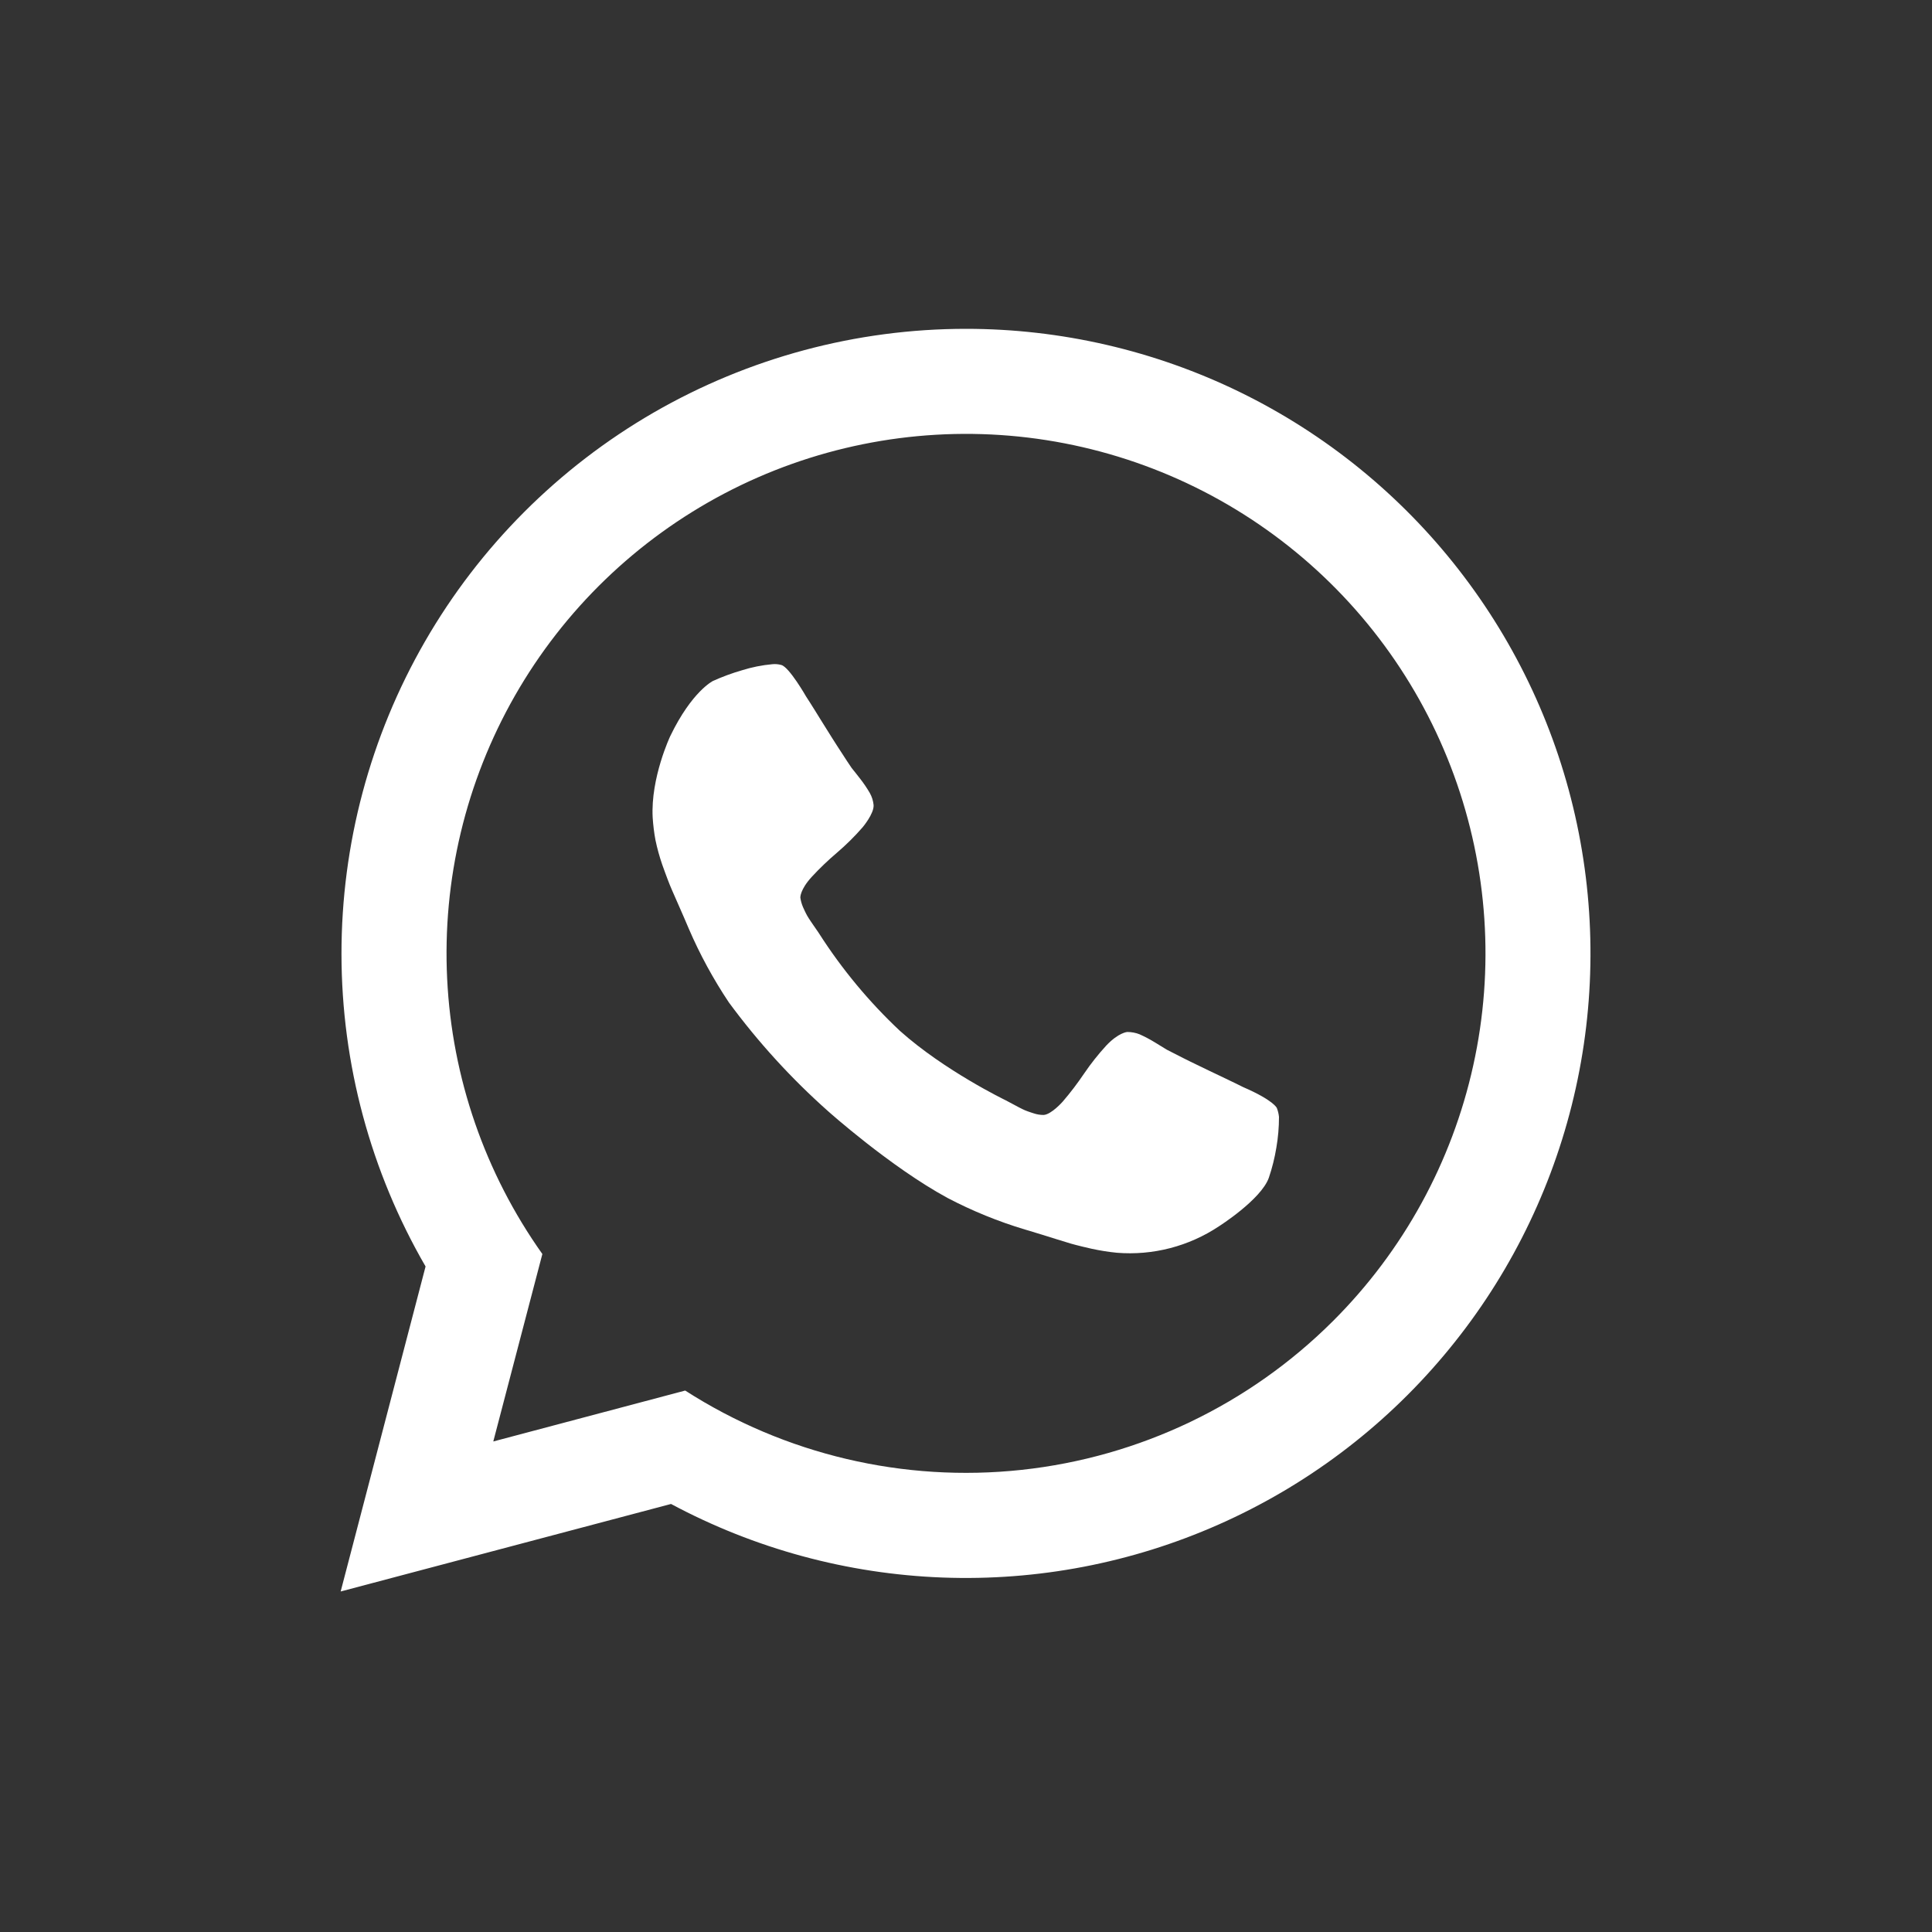 <svg width="40" height="40" viewBox="0 0 40 40" fill="none" xmlns="http://www.w3.org/2000/svg">
<rect x="0" y="0" width="40" height="40" fill="#333333" stroke="none"/>
<path d="M20 6.808C17.729 6.808 15.498 7.407 13.531 8.543C11.565 9.68 9.932 11.314 8.798 13.282C7.664 15.25 7.068 17.482 7.07 19.753C7.072 22.024 7.672 24.255 8.811 26.221L7.053 32.95L13.893 31.138C15.626 32.066 17.547 32.587 19.512 32.661C21.477 32.735 23.432 32.36 25.23 31.564C27.028 30.769 28.621 29.574 29.887 28.07C31.154 26.567 32.061 24.794 32.54 22.887C33.019 20.981 33.056 18.99 32.65 17.066C32.244 15.143 31.404 13.337 30.195 11.787C28.986 10.236 27.439 8.982 25.673 8.119C23.906 7.257 21.966 6.808 20 6.808ZM27.605 27.344C25.869 29.08 23.591 30.169 21.151 30.432C18.71 30.695 16.253 30.116 14.186 28.79L10.213 29.844L11.229 25.963C10.042 24.291 9.358 22.315 9.258 20.267C9.157 18.219 9.644 16.185 10.66 14.405C11.677 12.625 13.182 11.172 14.996 10.218C16.811 9.264 18.861 8.849 20.904 9.021C22.947 9.194 24.898 9.946 26.528 11.191C28.157 12.435 29.397 14.119 30.101 16.045C30.805 17.97 30.945 20.057 30.502 22.059C30.06 24.061 29.055 25.895 27.605 27.344Z" fill="white"/>
<path d="M26.48 23.125C26.48 23.338 26.462 23.55 26.426 23.759C26.391 23.972 26.339 24.181 26.27 24.384C26.109 24.837 25.234 25.391 25.234 25.391C24.613 25.804 23.87 25.997 23.125 25.937C22.95 25.92 22.777 25.892 22.605 25.855C22.315 25.79 22.173 25.748 22.173 25.748C22.033 25.707 21.668 25.592 21.668 25.592C21.303 25.478 21.221 25.456 21.221 25.456C20.667 25.29 20.13 25.071 19.617 24.802C18.435 24.16 17.148 23.009 17.148 23.009C16.385 22.332 15.696 21.576 15.091 20.755C14.77 20.274 14.492 19.765 14.263 19.233C14.232 19.155 14.078 18.805 14.078 18.805C13.922 18.455 13.867 18.32 13.867 18.32C13.811 18.183 13.711 17.902 13.711 17.902C13.654 17.736 13.607 17.567 13.571 17.395C13.542 17.24 13.523 17.084 13.513 16.927C13.468 16.105 13.877 15.24 13.877 15.24C14.326 14.31 14.762 14.098 14.762 14.098C14.957 14.01 15.158 13.936 15.363 13.877C15.567 13.813 15.776 13.771 15.988 13.752C16.052 13.745 16.116 13.751 16.177 13.768C16.341 13.812 16.689 14.42 16.689 14.42C16.797 14.584 16.984 14.889 16.984 14.889C17.171 15.192 17.328 15.436 17.328 15.436C17.484 15.682 17.631 15.898 17.631 15.898C17.66 15.932 17.8 16.112 17.8 16.112C17.877 16.209 17.947 16.312 18.009 16.419C18.052 16.496 18.079 16.581 18.087 16.669C18.097 16.848 17.858 17.13 17.858 17.13C17.695 17.317 17.519 17.491 17.331 17.652C17.145 17.81 16.969 17.978 16.804 18.157C16.563 18.421 16.57 18.582 16.57 18.582C16.579 18.65 16.598 18.717 16.625 18.78C16.677 18.898 16.712 18.959 16.712 18.959C16.746 19.02 16.848 19.166 16.848 19.166C16.951 19.313 16.96 19.33 16.96 19.33C17.432 20.067 17.993 20.743 18.631 21.342C19.555 22.169 20.819 22.779 20.819 22.779C20.837 22.787 20.994 22.872 20.994 22.872C21.151 22.958 21.216 22.985 21.216 22.985C21.28 23.013 21.403 23.051 21.403 23.051C21.468 23.073 21.537 23.084 21.606 23.084C21.767 23.076 22.003 22.807 22.003 22.807C22.162 22.622 22.309 22.428 22.445 22.227C22.584 22.022 22.738 21.828 22.905 21.646C23.159 21.377 23.338 21.366 23.338 21.366C23.427 21.366 23.514 21.382 23.596 21.415C23.709 21.466 23.818 21.524 23.923 21.589C24.119 21.708 24.158 21.733 24.158 21.733C24.392 21.855 24.652 21.983 24.652 21.983C24.914 22.112 25.236 22.264 25.236 22.264C25.558 22.416 25.733 22.505 25.733 22.505C26.376 22.783 26.436 22.941 26.436 22.941C26.459 23 26.474 23.062 26.48 23.125Z" fill="white"/>
</svg>
